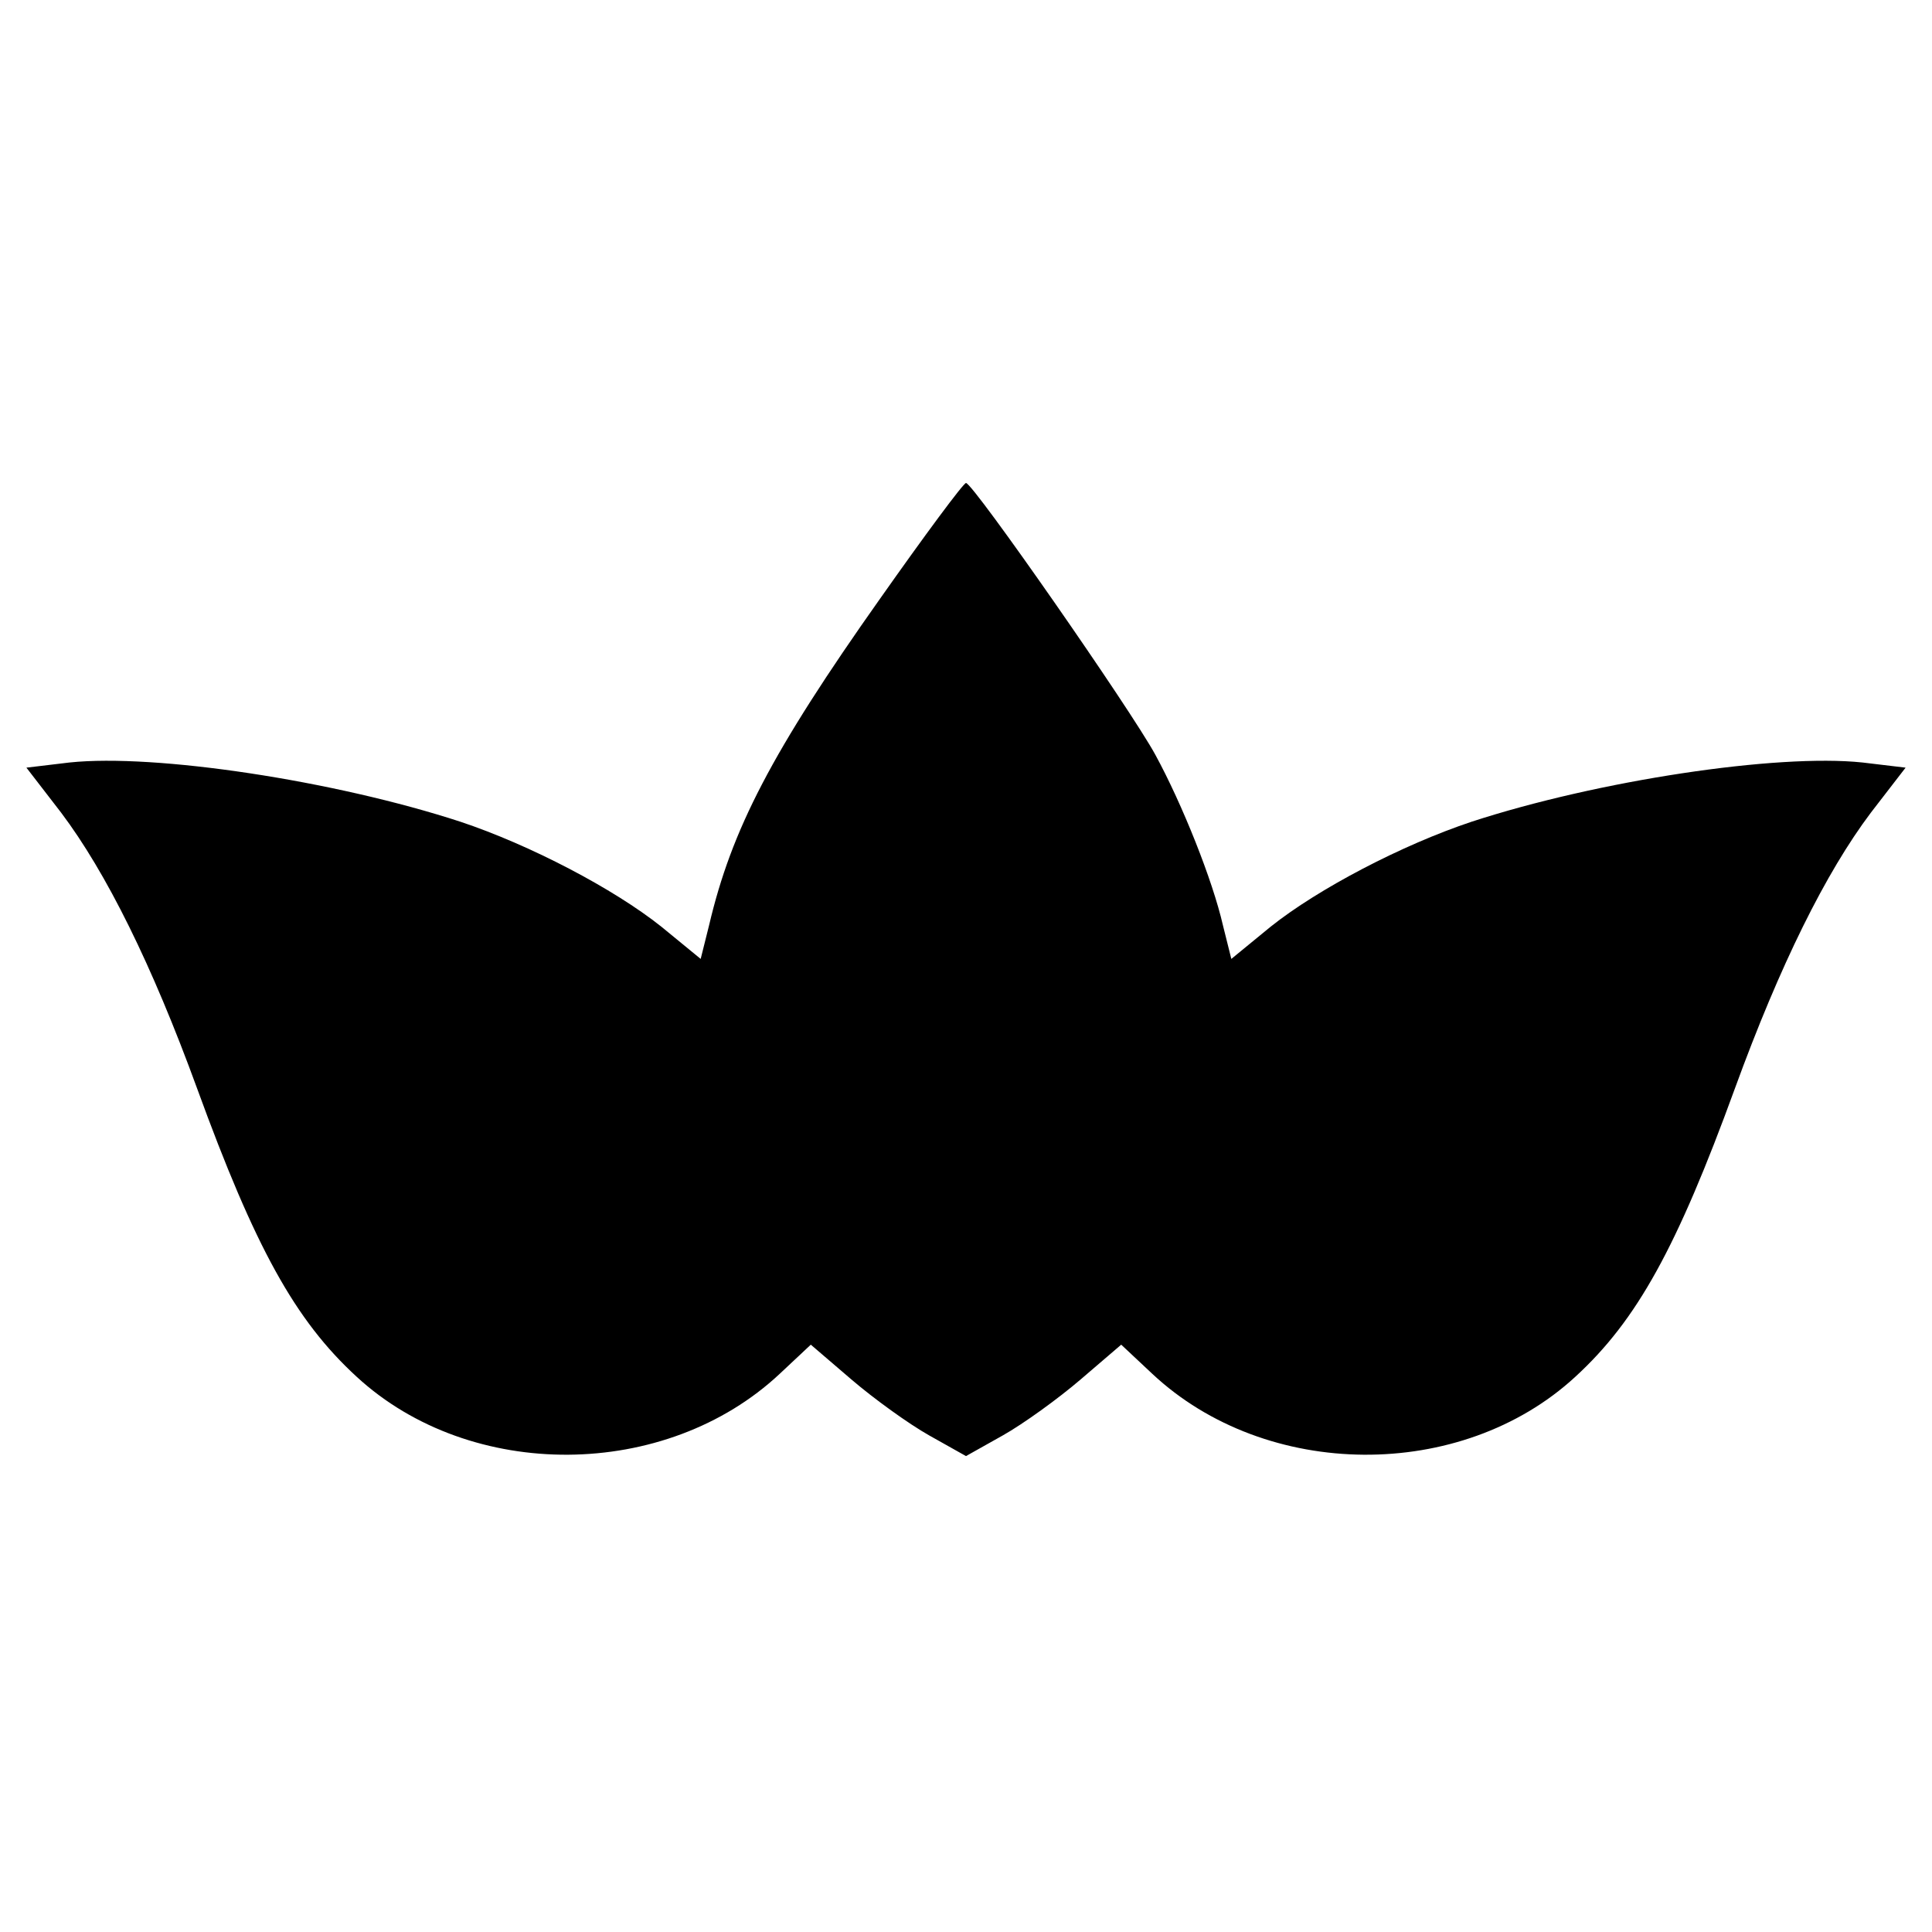 <?xml version="1.0" standalone="no"?>
<!DOCTYPE svg PUBLIC "-//W3C//DTD SVG 20010904//EN"
 "http://www.w3.org/TR/2001/REC-SVG-20010904/DTD/svg10.dtd">
<svg version="1.0" xmlns="http://www.w3.org/2000/svg"
 width="300pt" height="300pt" viewBox="0 0 300 300"
 preserveAspectRatio="xMidYMid meet">
<g transform="translate(0,300) scale(0.1,-0.1)"
fill="#000000" stroke="none">
<path d="M1367 2071 c-169 -239 -231 -359 -266 -508 l-13 -52 -61 50 c-74 59
-204 127 -312 163 -196 64 -474 106 -607 92 l-67 -8 54 -70 c70 -93 141 -236
211 -428 90 -247 152 -360 248 -448 177 -163 480 -161 657 5 l48 45 63 -54
c35 -30 89 -69 121 -87 l57 -32 57 32 c32 18 86 57 121 87 l63 54 48 -45 c177
-166 480 -168 657 -5 96 88 158 201 248 448 70 192 141 335 211 428 l54 70
-67 8 c-133 14 -411 -28 -607 -92 -108 -36 -238 -104 -312 -163 l-61 -50 -13
52 c-16 70 -63 188 -105 265 -38 70 -283 422 -294 422 -4 0 -64 -81 -133 -179z"/>
</g>
</svg>
